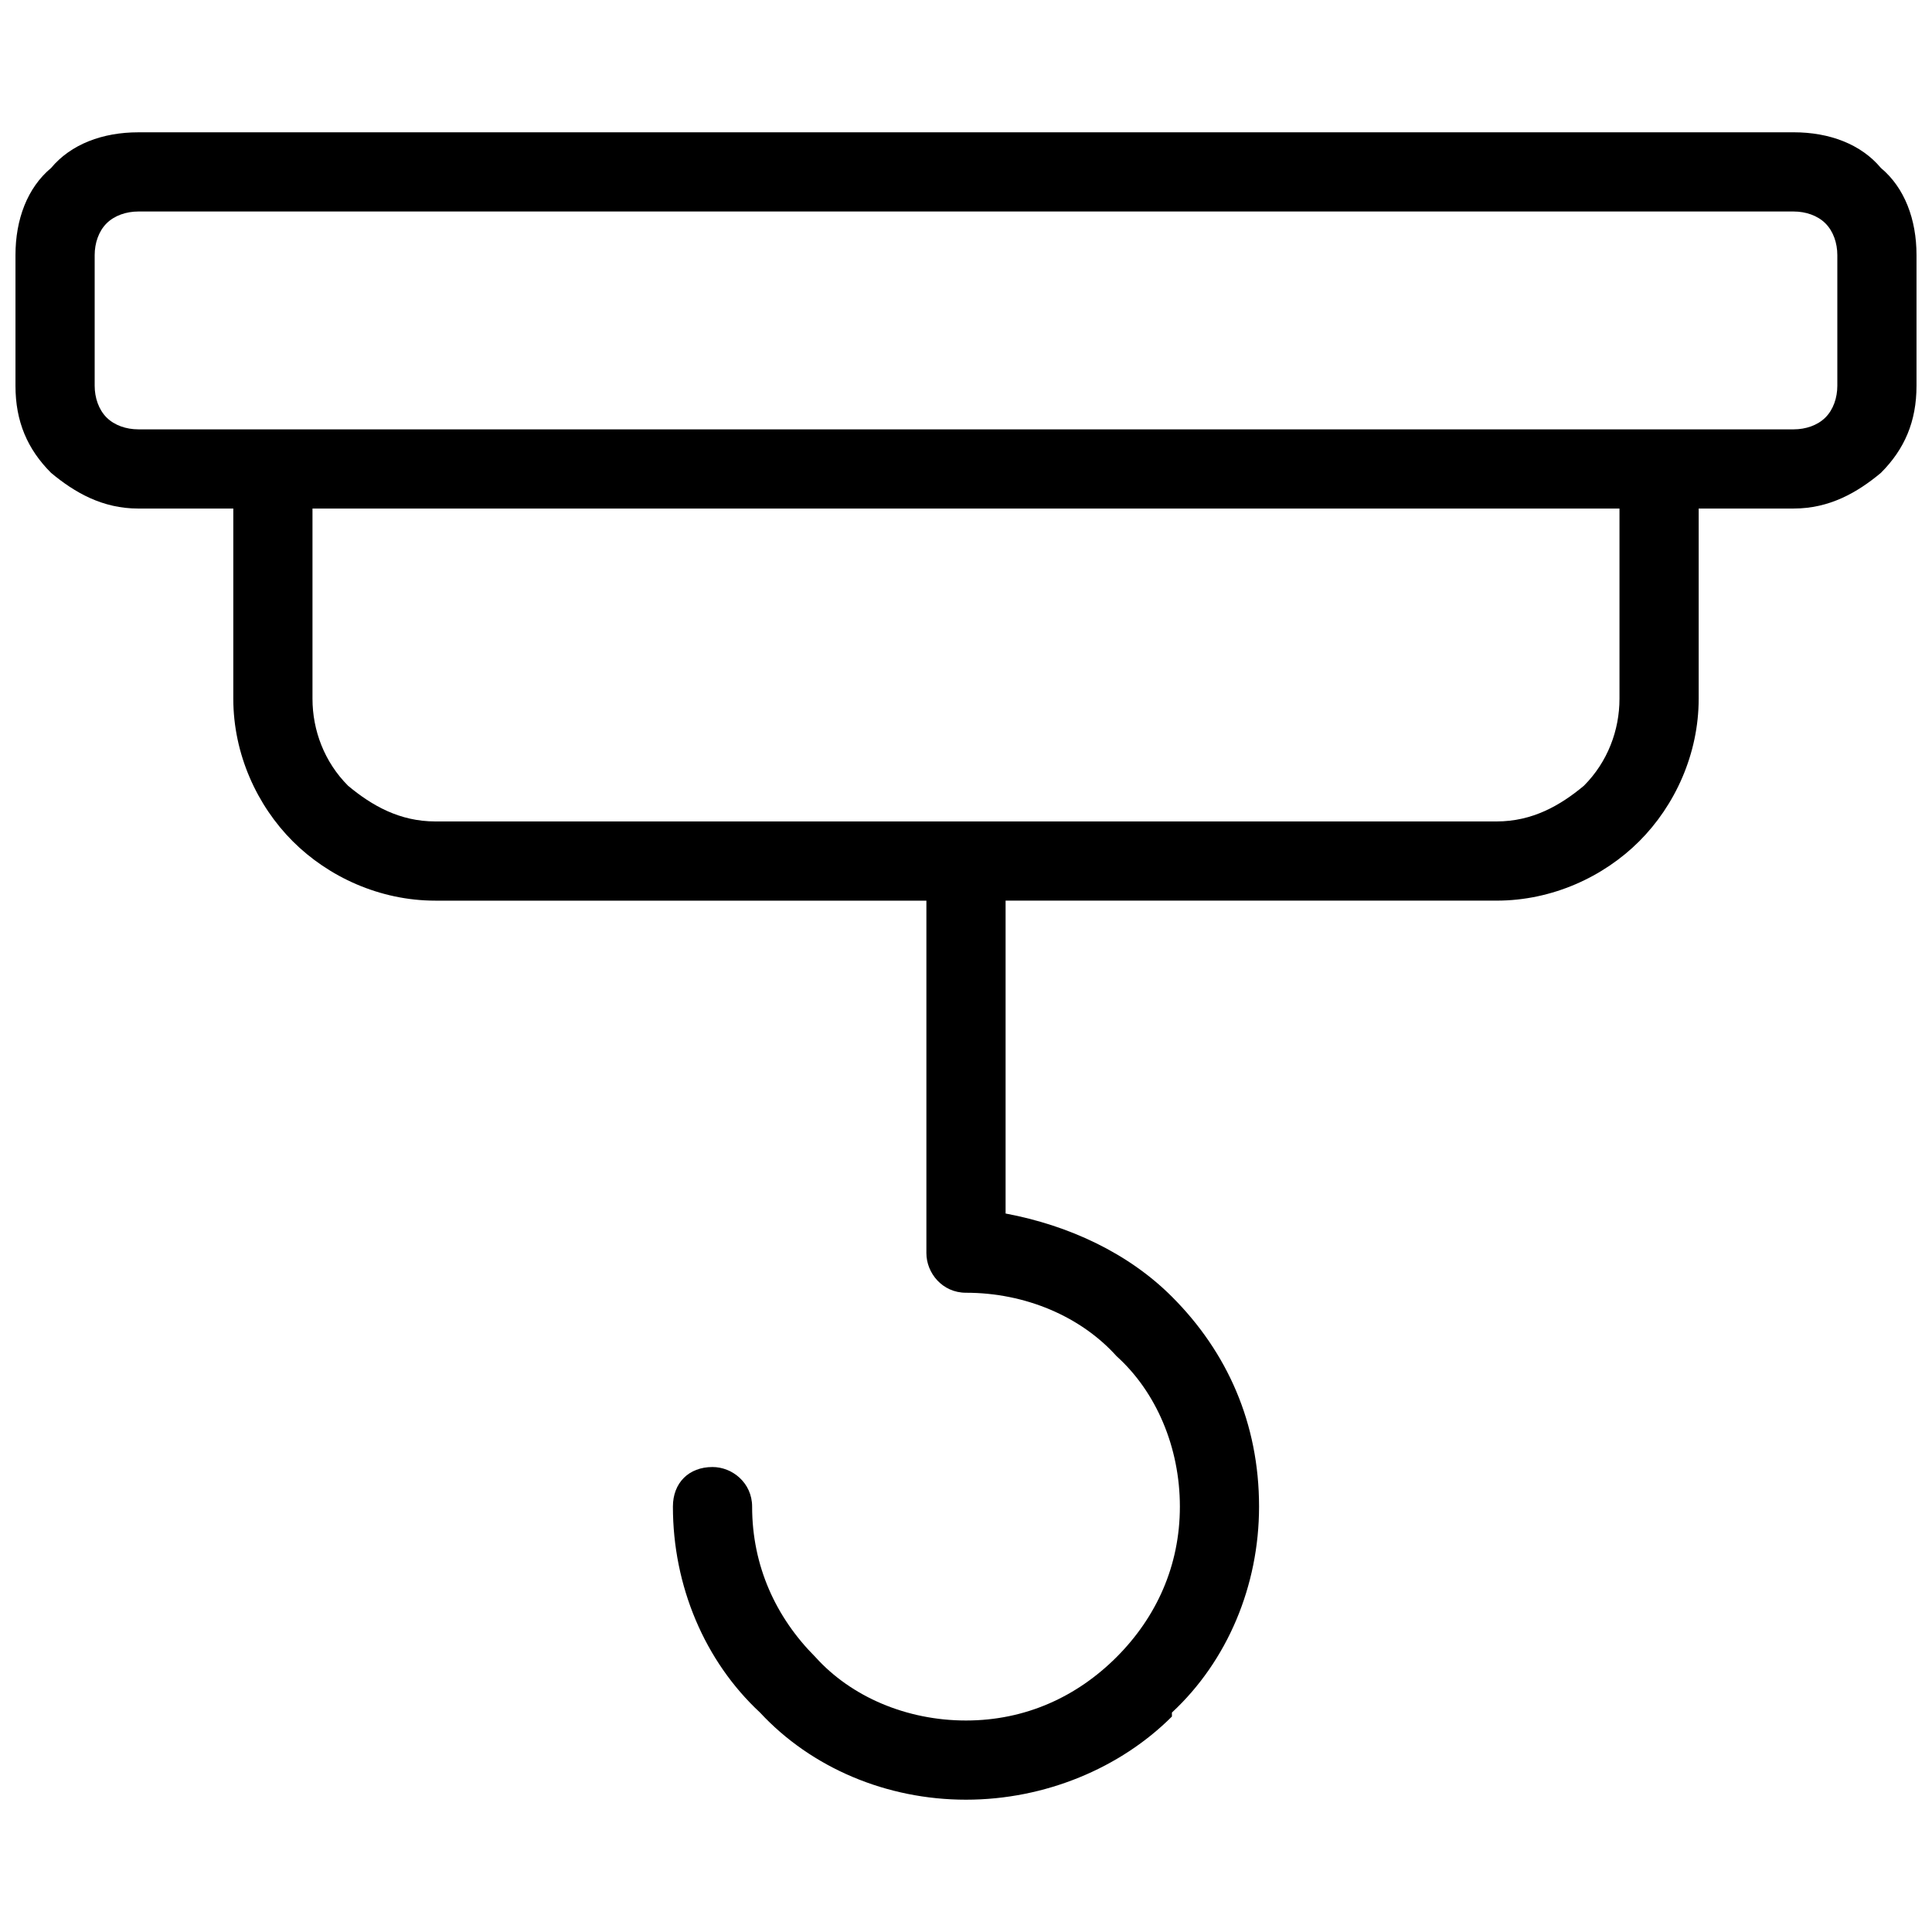 <?xml version="1.0" encoding="UTF-8"?>
<!-- Uploaded to: ICON Repo, www.iconrepo.com, Generator: ICON Repo Mixer Tools -->
<svg width="800px" height="800px" version="1.1" viewBox="144 144 512 512" xmlns="http://www.w3.org/2000/svg">
 <defs>
  <clipPath id="a">
   <path d="m148.09 179h503.81v442h-503.81z"/>
  </clipPath>
 </defs>
 <g clip-path="url(#a)">
  <path d="m180.63 179.06h438.73c9.445 0 17.844 3.148 23.09 9.445 6.297 5.246 9.445 13.645 9.445 23.09v34.637c0 9.445-3.148 16.793-9.445 23.09-6.297 5.246-13.645 9.445-23.09 9.445h-25.191v50.383c0 14.695-6.297 28.34-15.742 37.785-9.445 9.445-23.09 15.742-37.785 15.742h-130.15v82.918c16.793 3.148 32.539 10.496 44.082 22.043 14.695 14.695 23.09 33.586 23.09 55.629 0 20.992-8.398 40.934-23.09 54.578v1.051c-13.645 13.645-33.586 22.043-54.578 22.043s-40.934-8.398-54.578-23.09c-14.695-13.645-23.09-33.586-23.09-54.578 0-6.297 4.199-10.496 10.496-10.496 5.246 0 10.496 4.199 10.496 10.496 0 15.742 6.297 29.391 16.793 39.887 9.445 10.496 24.141 16.793 39.887 16.793 15.742 0 29.391-6.297 39.887-16.793s16.793-24.141 16.793-39.887c0-15.742-6.297-30.438-16.793-39.887-9.445-10.496-24.141-16.793-39.887-16.793-6.297 0-10.496-5.246-10.496-10.496v-93.414h-130.15c-14.695 0-28.34-6.297-37.785-15.742-9.445-9.445-15.742-23.09-15.742-37.785v-50.383h-25.191c-9.445 0-16.793-4.199-23.09-9.445-6.297-6.297-9.445-13.645-9.445-23.09v-34.637c0-9.445 3.148-17.844 9.445-23.09 5.246-6.297 13.645-9.445 23.09-9.445zm392.55 99.711h-346.37v50.383c0 8.398 3.148 16.793 9.445 23.09 6.297 5.246 13.645 9.445 23.09 9.445h281.3c9.445 0 16.793-4.199 23.09-9.445 6.297-6.297 9.445-14.695 9.445-23.09zm46.184-78.719h-438.73c-3.148 0-6.297 1.051-8.398 3.148-2.098 2.098-3.148 5.246-3.148 8.398v34.637c0 3.148 1.051 6.297 3.148 8.398 2.098 2.098 5.246 3.148 8.398 3.148h438.73c3.148 0 6.297-1.051 8.398-3.148 2.098-2.098 3.148-5.246 3.148-8.398v-34.637c0-3.148-1.051-6.297-3.148-8.398-2.098-2.098-5.246-3.148-8.398-3.148z"/>
 </g>
</svg>